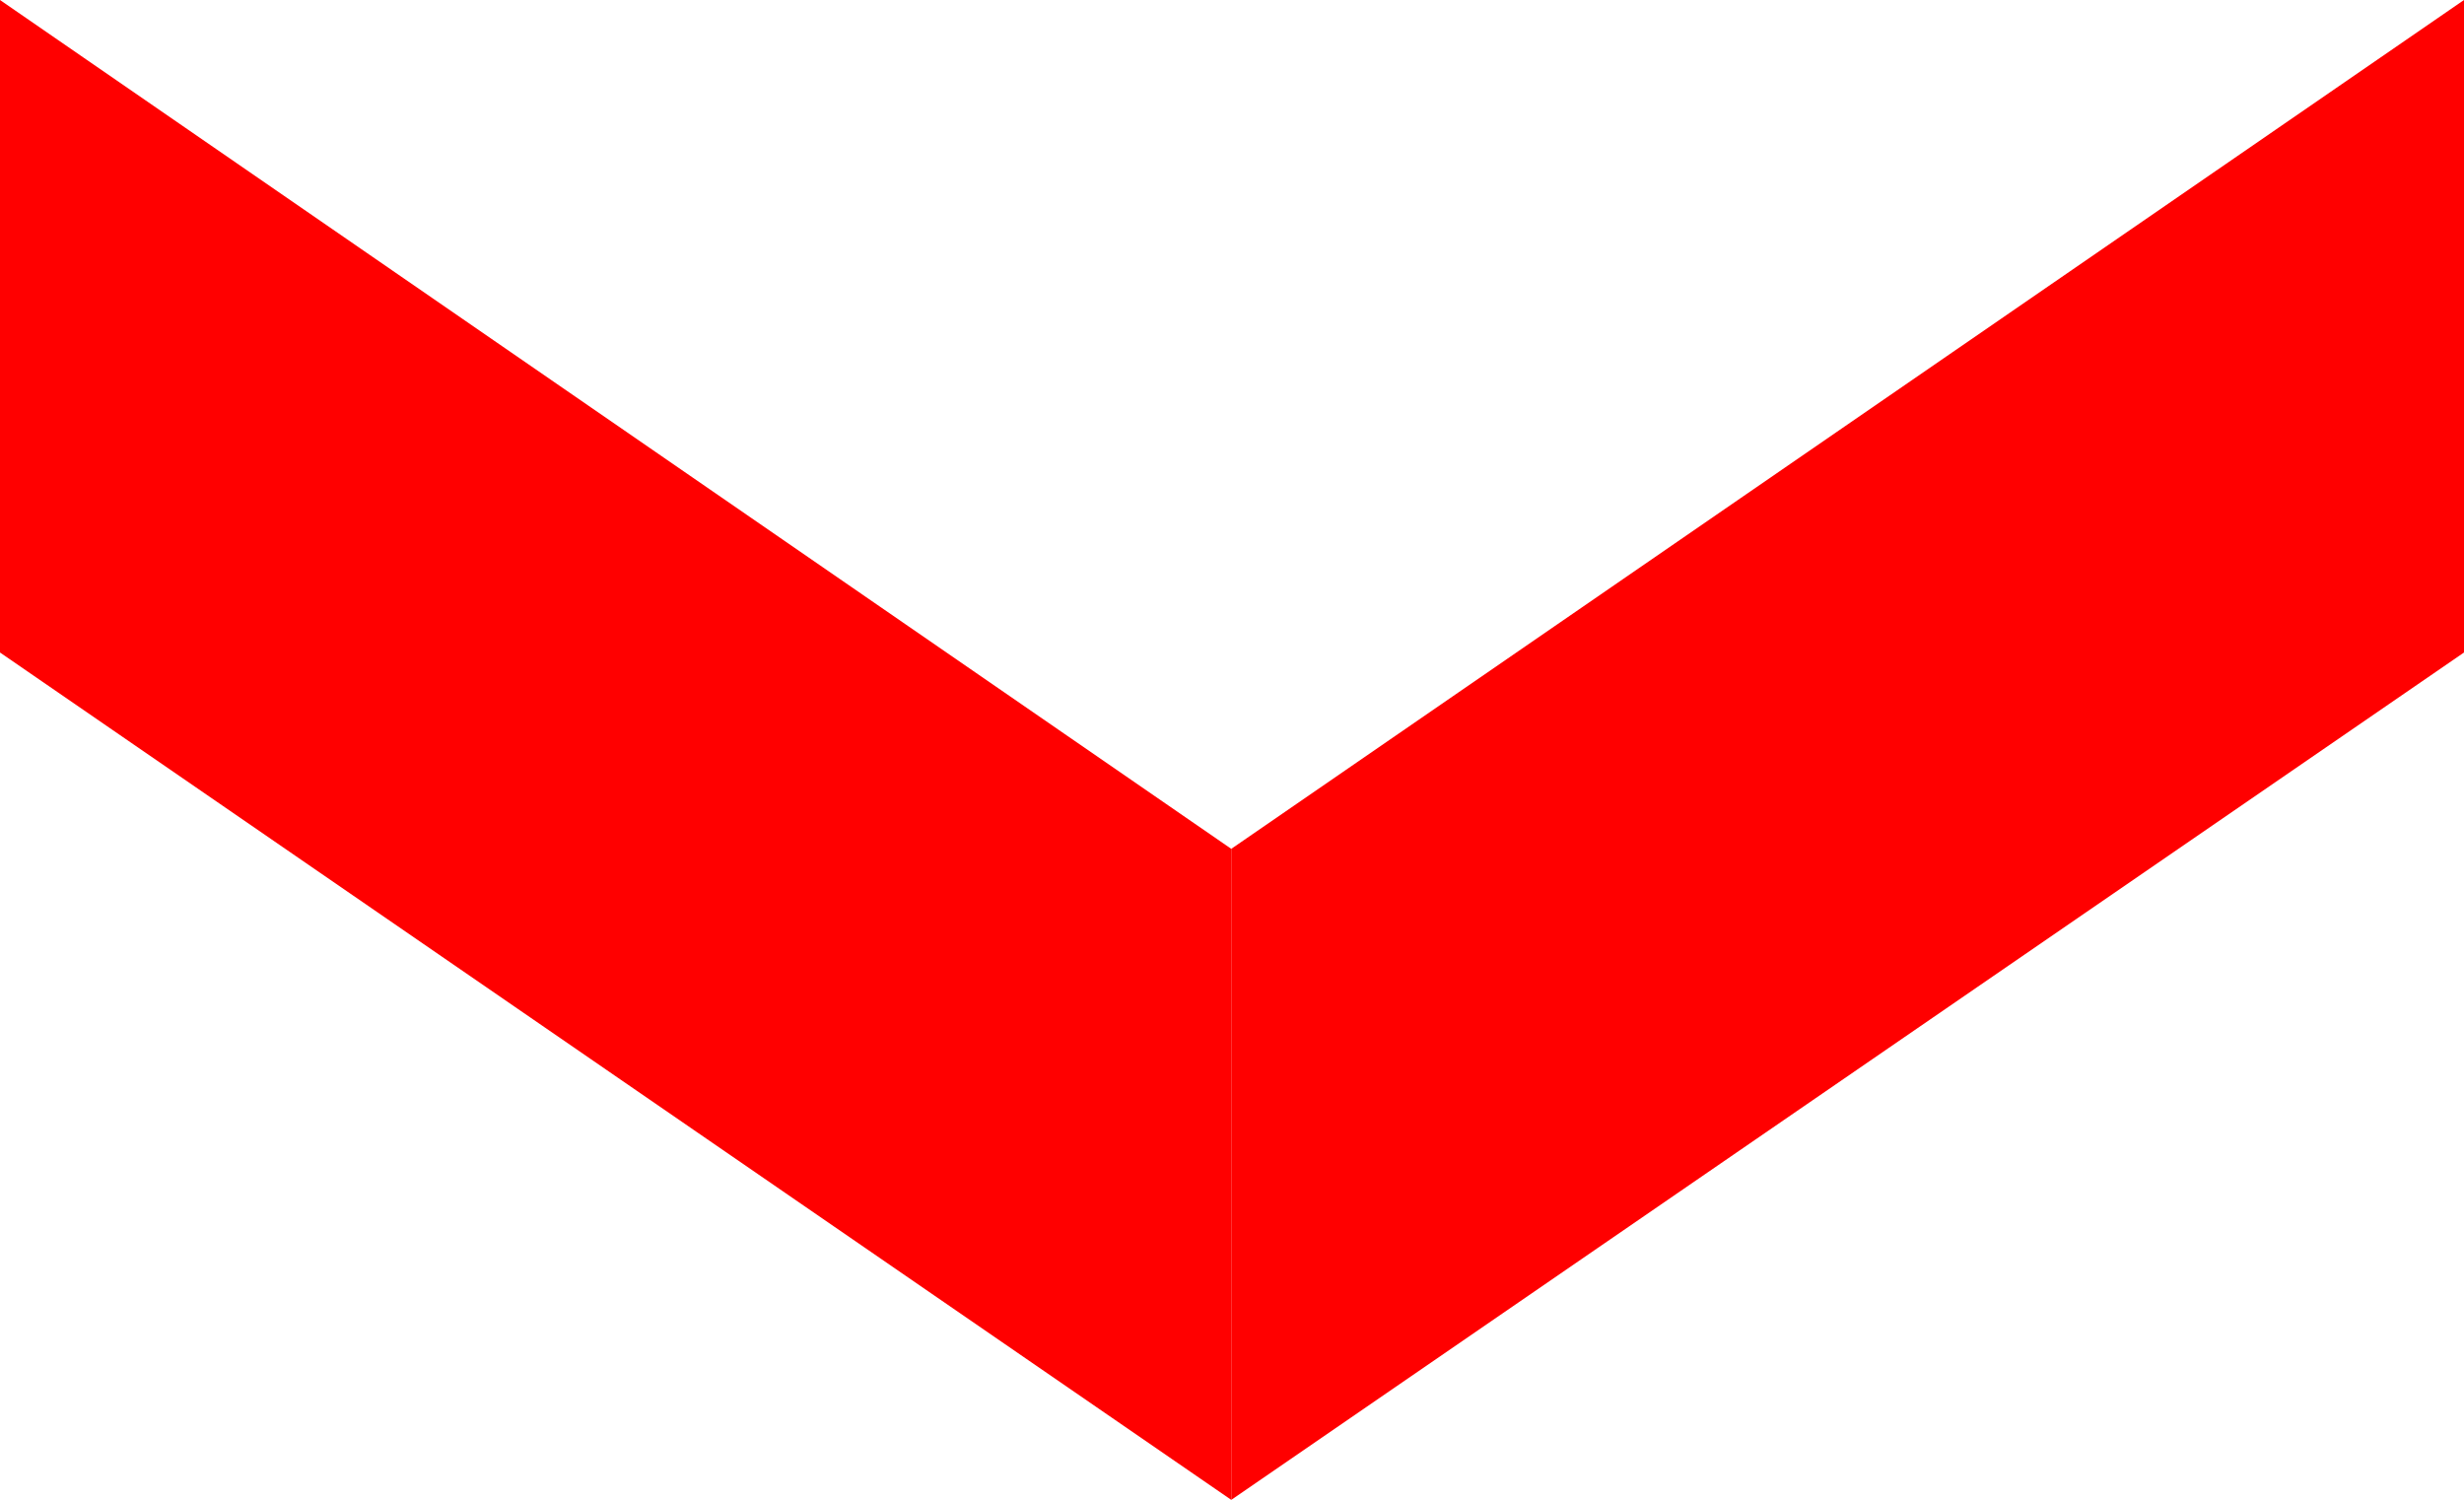 <?xml version="1.0" encoding="UTF-8"?>
<svg id="_图层_2" data-name="图层 2" xmlns="http://www.w3.org/2000/svg" viewBox="0 0 16.69 10.16">
  <defs>
    <style>
      .cls-1 {
        fill: red;
        fill-rule: evenodd;
      }
    </style>
  </defs>
  <g id="_图层_1-2" data-name="图层 1">
    <g>
      <polygon class="cls-1" points="16.69 4.42 8.34 10.16 8.34 5.75 16.69 0 16.69 4.42"/>
      <polygon class="cls-1" points="0 4.42 8.34 10.16 8.34 5.75 0 0 0 4.42"/>
    </g>
  </g>
</svg>
